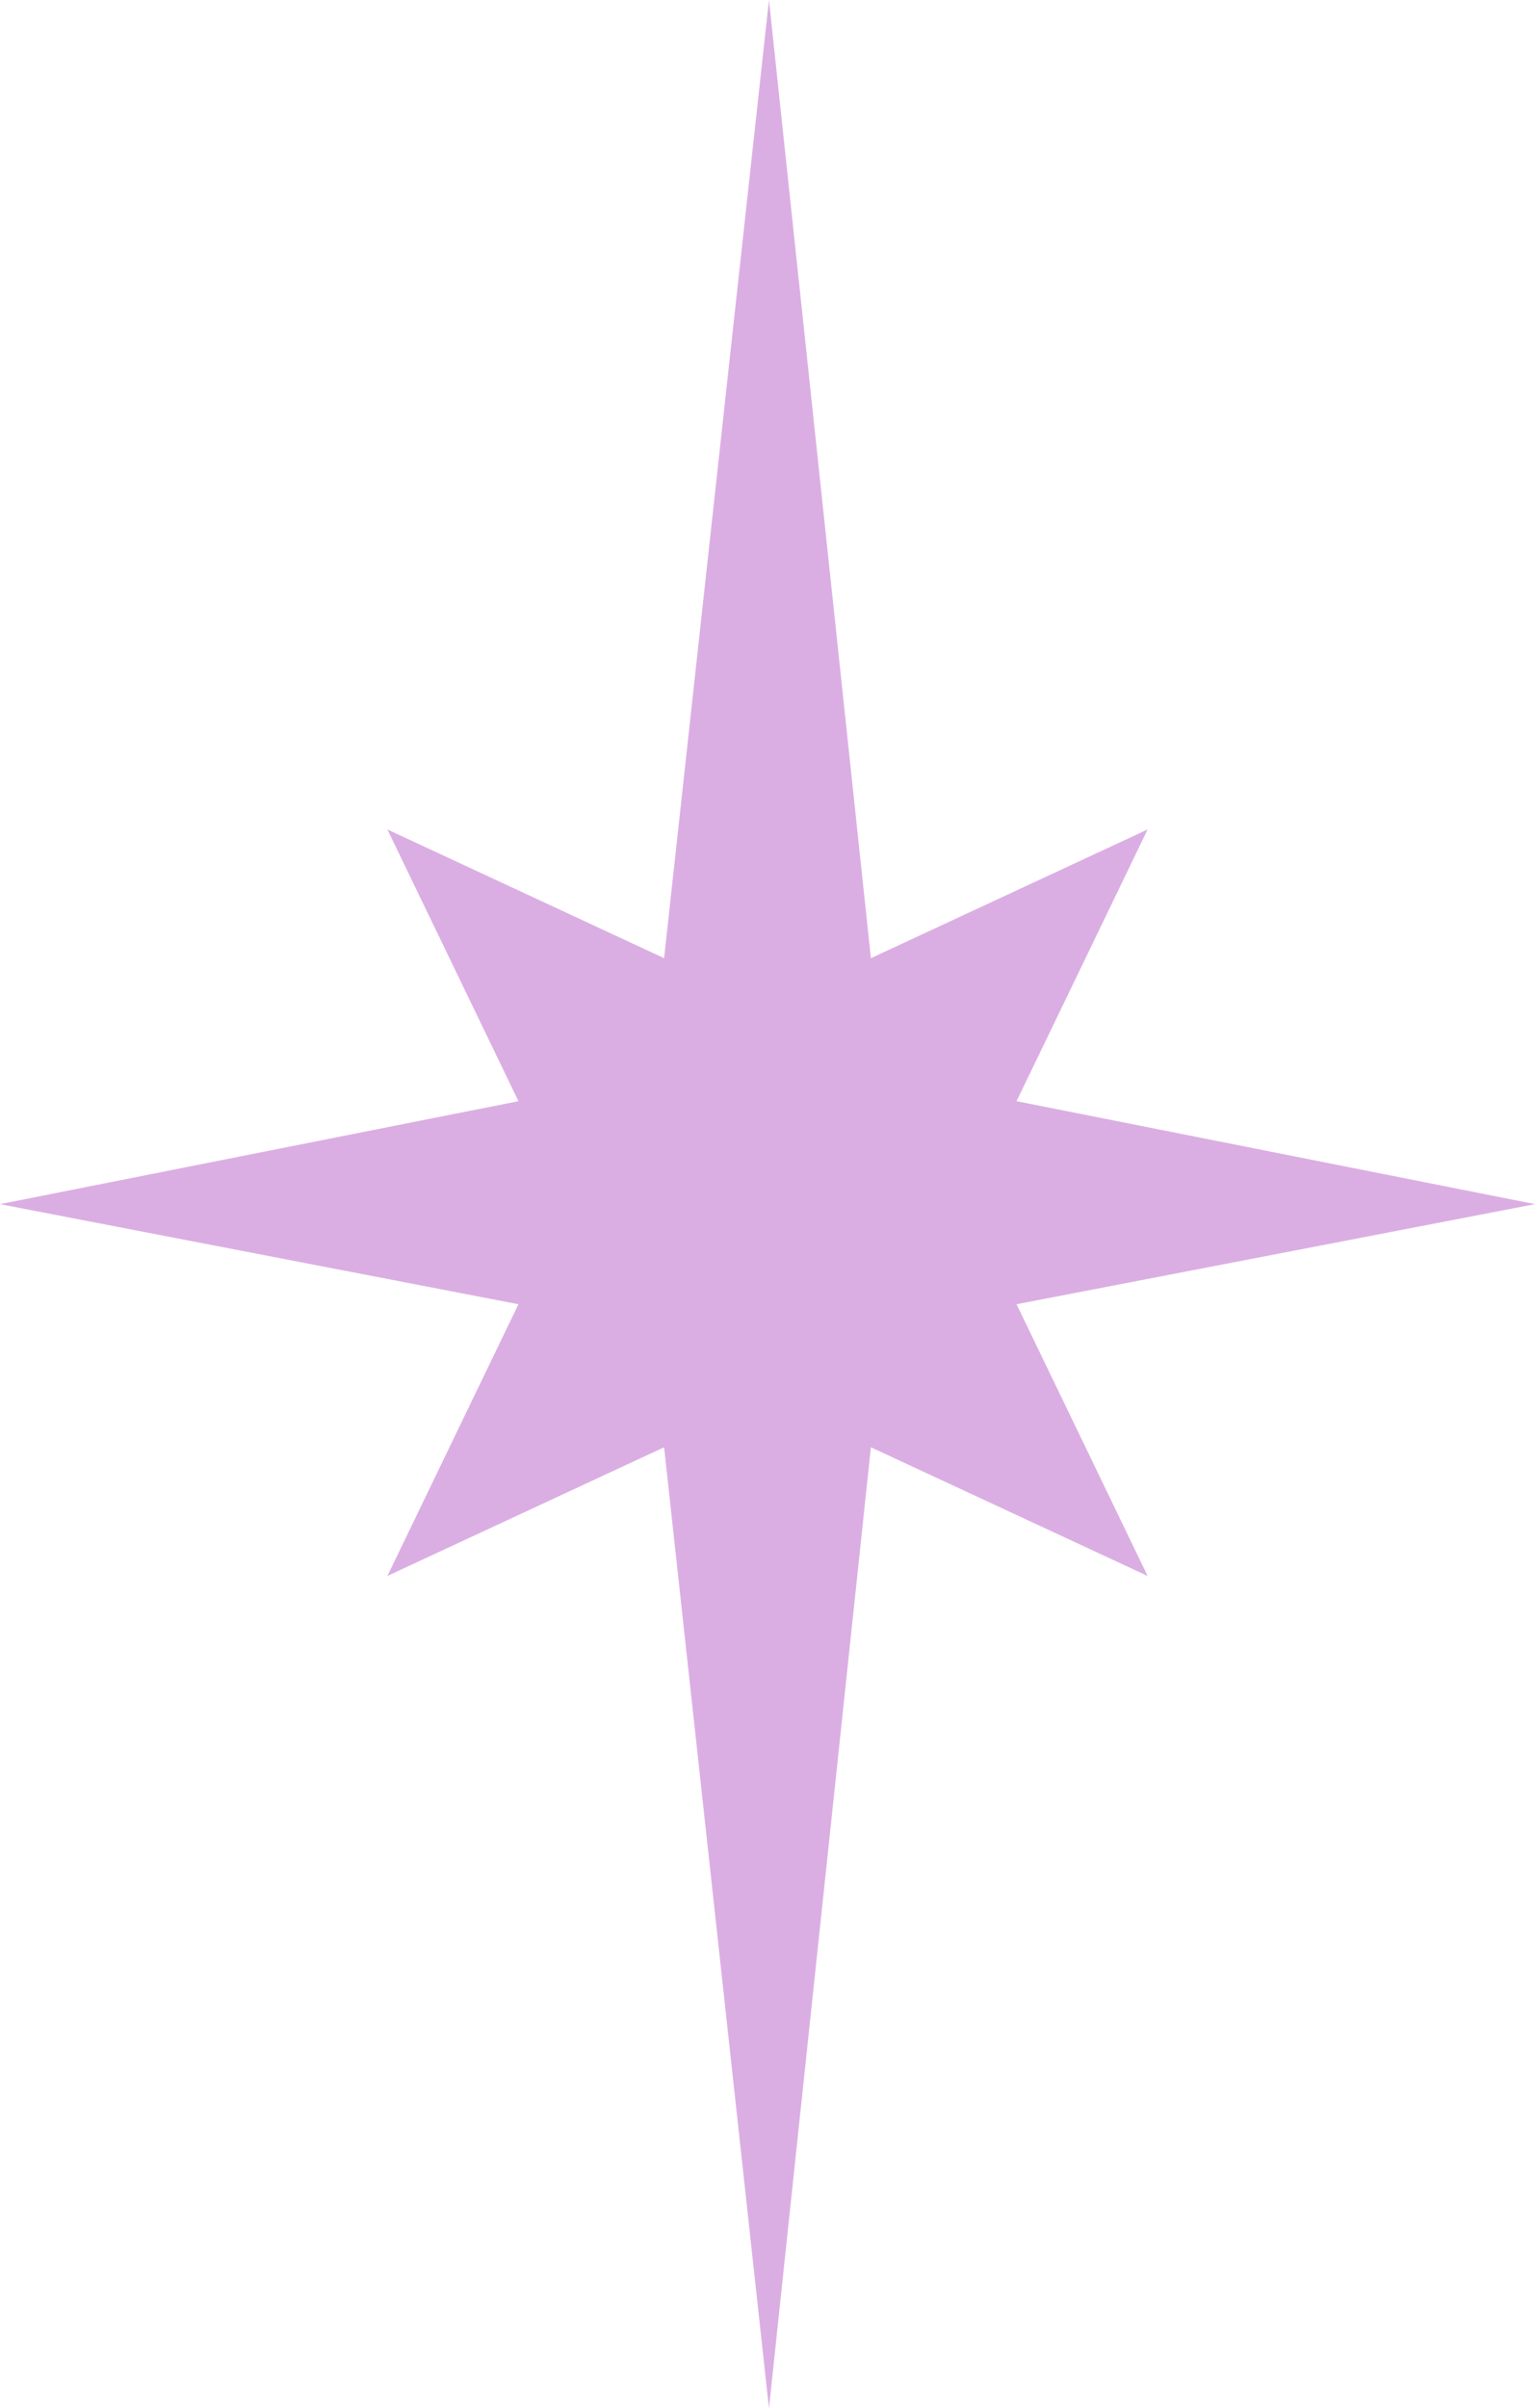 <?xml version="1.0" encoding="UTF-8"?> <svg xmlns="http://www.w3.org/2000/svg" width="44" height="69" viewBox="0 0 44 69" fill="none"> <path d="M22.042 0L24.964 27.453L32.896 23.765L29.139 31.55L44 34.5L29.139 37.368L32.896 45.153L24.964 41.466L22.042 69L19.036 41.466L11.104 45.153L14.861 37.368L0 34.5L14.861 31.55L11.104 23.765L19.036 27.453L22.042 0Z" fill="#DBAEE3"></path> </svg> 